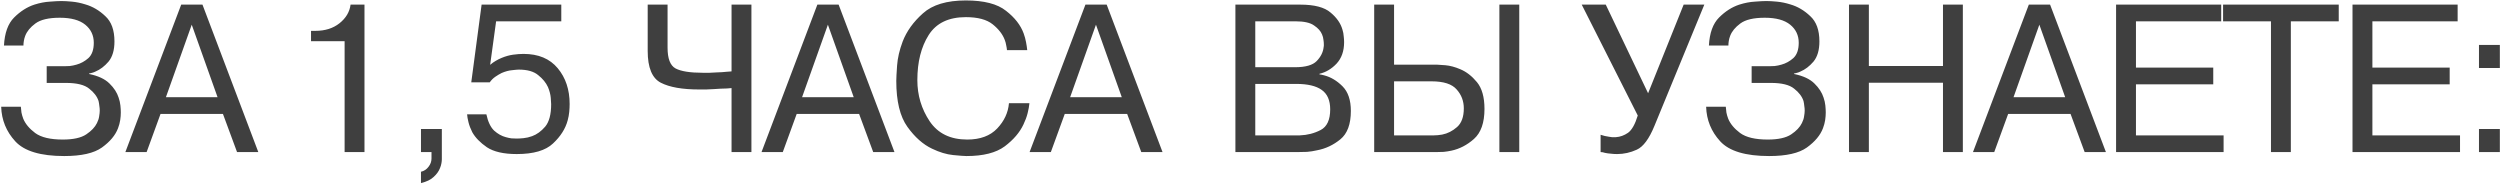 <?xml version="1.0" encoding="UTF-8"?> <svg xmlns="http://www.w3.org/2000/svg" width="1496" height="110" viewBox="0 0 1496 110" fill="none"> <path d="M0.708 63.888H12.48C12.56 64.918 12.678 66.068 12.837 67.336C13.075 68.525 13.432 69.754 13.907 71.022C15.176 74.114 17.554 76.968 21.042 79.584C24.61 82.2 30.119 83.508 37.571 83.508C43.834 83.508 48.511 82.478 51.603 80.417C54.695 78.356 56.835 76.096 58.024 73.639C58.738 72.212 59.174 70.864 59.332 69.596C59.57 68.248 59.689 67.098 59.689 66.147C59.689 65.275 59.61 64.363 59.451 63.412C59.372 62.461 59.214 61.47 58.976 60.439C58.104 57.744 56.241 55.286 53.387 53.066C50.612 50.767 45.974 49.618 39.474 49.618H27.939V39.629H38.404C39.355 39.629 40.465 39.59 41.733 39.51C43.081 39.352 44.429 39.074 45.776 38.678C48.392 37.964 50.771 36.656 52.911 34.754C55.051 32.772 56.122 29.72 56.122 25.597C56.122 21.158 54.417 17.551 51.008 14.776C47.6 12.002 42.526 10.614 35.788 10.614C29.128 10.614 24.253 11.764 21.161 14.063C18.149 16.282 16.127 18.74 15.097 21.435C14.7 22.466 14.423 23.497 14.264 24.527C14.105 25.478 14.026 26.39 14.026 27.262H2.373C2.769 19.731 4.791 14.142 8.437 10.495C12.163 6.769 16.206 4.193 20.567 2.766C23.817 1.735 26.909 1.141 29.842 0.982C32.854 0.744 35.153 0.625 36.739 0.625C38.404 0.625 40.504 0.744 43.041 0.982C45.657 1.22 48.353 1.775 51.127 2.647C55.487 3.915 59.451 6.254 63.019 9.663C66.665 12.992 68.489 18.026 68.489 24.765C68.489 29.997 67.3 34.04 64.921 36.894C62.543 39.669 59.927 41.651 57.073 42.84C56.439 43.157 55.805 43.395 55.17 43.553C54.536 43.712 53.902 43.87 53.268 44.029V44.267C58.738 45.377 62.821 47.279 65.516 49.975C68.211 52.591 70.035 55.405 70.986 58.418C71.541 60.003 71.898 61.589 72.056 63.174C72.215 64.68 72.294 66.068 72.294 67.336C72.294 68.763 72.175 70.269 71.937 71.855C71.7 73.44 71.263 75.066 70.629 76.73C69.044 80.932 65.833 84.777 60.997 88.265C56.241 91.674 48.709 93.378 38.404 93.378C24.293 93.378 14.541 90.445 9.151 84.579C3.76 78.712 0.946 71.815 0.708 63.888ZM96.067 68.168L87.743 91H75.019L108.434 2.766H121.157L154.572 91H141.848L133.406 68.168H96.067ZM99.277 58.18H130.195L114.736 14.776L99.277 58.18ZM186.118 24.646V18.462H188.734C194.521 18.462 199.317 16.956 203.123 13.944C207.007 10.852 209.227 7.126 209.782 2.766H218.106V91H206.214V24.646H186.118ZM251.911 91V77.206H264.397V95.281C264.397 95.994 264.317 96.787 264.159 97.659C264 98.611 263.723 99.562 263.326 100.513C262.613 102.416 261.345 104.199 259.521 105.864C257.777 107.529 255.24 108.758 251.911 109.551V102.772C253.734 102.376 255.24 101.385 256.429 99.8C257.619 98.293 258.213 96.629 258.213 94.805V91H251.911ZM279.511 68.406H291.045C291.997 72.846 293.543 76.096 295.683 78.157C297.903 80.139 300.241 81.447 302.699 82.082C303.809 82.399 304.919 82.636 306.029 82.795C307.138 82.874 308.209 82.914 309.239 82.914C310.349 82.914 311.697 82.835 313.282 82.676C314.947 82.517 316.652 82.121 318.396 81.487C321.25 80.456 323.866 78.554 326.244 75.779C328.622 72.925 329.811 68.446 329.811 62.342C329.811 61.708 329.732 60.439 329.574 58.536C329.415 56.555 328.86 54.414 327.909 52.115C326.72 49.499 324.777 47.121 322.082 44.98C319.466 42.761 315.581 41.651 310.428 41.651C309.715 41.651 308.367 41.77 306.385 42.008C304.483 42.166 302.422 42.721 300.202 43.672C298.933 44.306 297.665 45.06 296.397 45.932C295.128 46.804 294.018 47.913 293.067 49.261H282.008L288.192 2.766H335.876V12.755H296.872L293.305 38.797C294.415 37.846 295.525 37.053 296.634 36.419C297.824 35.705 299.013 35.111 300.202 34.635C302.501 33.684 304.76 33.049 306.98 32.732C309.279 32.415 311.38 32.257 313.282 32.257C322.161 32.257 328.979 35.111 333.736 40.818C338.492 46.526 340.87 53.661 340.87 62.223C340.87 63.729 340.791 65.315 340.633 66.979C340.474 68.644 340.157 70.349 339.681 72.093C338.334 77.087 335.4 81.685 330.882 85.887C326.442 90.088 319.228 92.189 309.239 92.189C301.47 92.189 295.525 90.841 291.402 88.146C287.359 85.371 284.426 82.359 282.603 79.109C281.572 77.047 280.819 75.066 280.343 73.163C279.868 71.26 279.59 69.675 279.511 68.406ZM387.579 2.766H399.471V28.57C399.471 35.071 401.056 39.193 404.227 40.937C407.478 42.681 412.948 43.553 420.637 43.553C421.827 43.553 423.135 43.553 424.562 43.553C426.068 43.474 427.574 43.395 429.08 43.316C430.032 43.236 430.983 43.197 431.934 43.197C432.886 43.117 433.797 43.038 434.669 42.959C435.224 42.88 435.74 42.84 436.215 42.84C436.77 42.761 437.285 42.721 437.761 42.721V2.766H449.652V91H437.761V52.71C436.968 52.789 436.017 52.868 434.907 52.947C433.797 52.947 432.569 52.987 431.221 53.066C430.587 53.066 429.952 53.106 429.318 53.185C428.684 53.185 428.05 53.225 427.416 53.304C425.751 53.384 424.126 53.463 422.54 53.542C420.955 53.542 419.567 53.542 418.378 53.542C408.31 53.542 400.66 52.194 395.428 49.499C390.196 46.804 387.579 40.462 387.579 30.473V2.766ZM476.744 68.168L468.42 91H455.697L489.111 2.766H501.835L535.25 91H522.526L514.083 68.168H476.744ZM479.955 58.18H510.873L495.414 14.776L479.955 58.18ZM603.76 61.747H616.008C615.85 63.491 615.493 65.473 614.938 67.693C614.383 69.913 613.551 72.172 612.441 74.471C610.221 79.228 606.495 83.588 601.263 87.552C596.031 91.436 588.381 93.378 578.313 93.378C577.044 93.378 574.389 93.18 570.345 92.784C566.382 92.387 562.18 91.119 557.741 88.978C552.35 86.442 547.435 82.082 542.995 75.898C538.556 69.714 536.336 60.558 536.336 48.429C536.336 46.843 536.495 43.791 536.812 39.272C537.129 34.754 538.239 29.957 540.141 24.884C542.52 18.7 546.563 13.072 552.271 7.998C557.978 2.845 566.54 0.269 577.956 0.269C588.817 0.269 596.824 2.33 601.977 6.452C607.209 10.495 610.737 15.014 612.56 20.008C613.194 21.753 613.67 23.497 613.987 25.241C614.304 26.905 614.542 28.491 614.7 29.997H602.571C602.492 29.046 602.333 28.055 602.096 27.024C601.937 25.994 601.659 24.963 601.263 23.933C599.995 20.524 597.577 17.392 594.009 14.538C590.442 11.684 585.091 10.257 577.956 10.257C567.65 10.257 560.238 13.825 555.719 20.96C551.2 28.095 548.941 37.092 548.941 47.953C548.941 56.991 551.399 65.196 556.314 72.568C561.229 79.862 568.72 83.508 578.788 83.508C586.557 83.508 592.543 81.289 596.744 76.849C600.946 72.41 603.285 67.376 603.76 61.747ZM637.153 68.168L628.829 91H616.105L649.52 2.766H662.244L695.658 91H682.935L674.492 68.168H637.153ZM640.363 58.18H671.281L655.822 14.776L640.363 58.18ZM739.266 2.766H778.032C786.515 2.766 792.579 4.351 796.226 7.522C799.952 10.614 802.33 14.063 803.361 17.868C803.757 19.136 803.995 20.405 804.074 21.673C804.233 22.942 804.312 24.131 804.312 25.241C804.312 30.552 802.806 34.833 799.794 38.083C796.781 41.254 793.372 43.276 789.567 44.148V44.505C790.043 44.584 790.518 44.663 790.994 44.742C791.47 44.822 791.945 44.941 792.421 45.099C796.385 46.13 800.031 48.31 803.361 51.639C806.691 54.969 808.355 59.884 808.355 66.385C808.355 74.312 806.255 79.981 802.053 83.389C797.851 86.798 793.214 88.978 788.14 89.93C786.079 90.405 784.057 90.722 782.075 90.881C780.094 90.96 778.27 91 776.605 91H739.266V2.766ZM751.158 50.212V81.011H775.654C775.971 81.011 776.288 81.011 776.605 81.011C777.002 81.011 777.398 81.011 777.795 81.011C782.313 80.853 786.475 79.782 790.28 77.801C794.086 75.819 795.988 71.696 795.988 65.433C795.988 60.043 794.284 56.158 790.875 53.78C787.545 51.402 782.472 50.212 775.654 50.212H751.158ZM751.158 12.755V40.224H774.941C781.203 40.224 785.524 38.995 787.902 36.537C790.36 34.001 791.747 31.226 792.064 28.213C792.143 27.896 792.183 27.619 792.183 27.381C792.183 27.064 792.183 26.747 792.183 26.43C792.183 25.637 792.104 24.765 791.945 23.814C791.866 22.783 791.589 21.713 791.113 20.603C790.32 18.621 788.735 16.837 786.356 15.252C784.057 13.587 780.371 12.755 775.297 12.755H751.158ZM834.207 2.766V38.678H859.655C860.447 38.678 862.192 38.797 864.887 39.035C867.662 39.272 870.634 40.065 873.805 41.413C877.452 42.919 880.782 45.496 883.794 49.142C886.807 52.789 888.313 58.14 888.313 65.196C888.313 73.44 886.212 79.426 882.011 83.152C877.888 86.798 873.369 89.137 868.454 90.168C866.948 90.485 865.442 90.722 863.936 90.881C862.429 90.96 861.002 91 859.655 91H822.316V2.766H834.207ZM834.207 48.667V81.011H857.99C858.783 81.011 859.575 80.972 860.368 80.892C861.24 80.813 862.112 80.694 862.984 80.536C866.235 79.901 869.207 78.395 871.903 76.017C874.598 73.639 875.946 69.913 875.946 64.839C875.946 60.479 874.519 56.713 871.665 53.542C868.89 50.292 863.856 48.667 856.563 48.667H834.207ZM897.231 2.766H909.123V91H897.231V2.766ZM986.219 55.801L1007.5 2.766H1019.87L990.024 75.303C986.853 83.072 983.325 87.829 979.441 89.573C975.636 91.317 971.712 92.189 967.668 92.189C966.321 92.189 965.052 92.11 963.863 91.951C962.674 91.872 961.525 91.713 960.415 91.476C959.939 91.396 959.503 91.278 959.107 91.119C958.71 91.04 958.274 91 957.799 91V80.654C958.591 80.892 959.424 81.13 960.296 81.368C961.168 81.526 962.04 81.685 962.912 81.844C963.467 81.923 964.022 82.002 964.577 82.082C965.132 82.082 965.647 82.082 966.123 82.082C966.281 82.082 966.44 82.082 966.598 82.082C966.757 82.082 966.876 82.082 966.955 82.082C969.492 81.923 971.91 81.051 974.209 79.465C976.508 77.801 978.45 74.352 980.035 69.12L946.502 2.766H960.89L986.219 55.801ZM1020.95 63.888H1032.72C1032.8 64.918 1032.92 66.068 1033.08 67.336C1033.31 68.525 1033.67 69.754 1034.15 71.022C1035.42 74.114 1037.79 76.968 1041.28 79.584C1044.85 82.2 1050.36 83.508 1057.81 83.508C1064.07 83.508 1068.75 82.478 1071.84 80.417C1074.93 78.356 1077.07 76.096 1078.26 73.639C1078.98 72.212 1079.41 70.864 1079.57 69.596C1079.81 68.248 1079.93 67.098 1079.93 66.147C1079.93 65.275 1079.85 64.363 1079.69 63.412C1079.61 62.461 1079.45 61.47 1079.22 60.439C1078.34 57.744 1076.48 55.286 1073.63 53.066C1070.85 50.767 1066.21 49.618 1059.71 49.618H1048.18V39.629H1058.64C1059.59 39.629 1060.7 39.59 1061.97 39.51C1063.32 39.352 1064.67 39.074 1066.02 38.678C1068.63 37.964 1071.01 36.656 1073.15 34.754C1075.29 32.772 1076.36 29.72 1076.36 25.597C1076.36 21.158 1074.66 17.551 1071.25 14.776C1067.84 12.002 1062.77 10.614 1056.03 10.614C1049.37 10.614 1044.49 11.764 1041.4 14.063C1038.39 16.282 1036.37 18.74 1035.34 21.435C1034.94 22.466 1034.66 23.497 1034.5 24.527C1034.35 25.478 1034.27 26.39 1034.27 27.262H1022.61C1023.01 19.731 1025.03 14.142 1028.68 10.495C1032.4 6.769 1036.45 4.193 1040.81 2.766C1044.06 1.735 1047.15 1.141 1050.08 0.982C1053.09 0.744 1055.39 0.625 1056.98 0.625C1058.64 0.625 1060.74 0.744 1063.28 0.982C1065.9 1.22 1068.59 1.775 1071.37 2.647C1075.73 3.915 1079.69 6.254 1083.26 9.663C1086.91 12.992 1088.73 18.026 1088.73 24.765C1088.73 29.997 1087.54 34.04 1085.16 36.894C1082.78 39.669 1080.17 41.651 1077.31 42.84C1076.68 43.157 1076.04 43.395 1075.41 43.553C1074.78 43.712 1074.14 43.87 1073.51 44.029V44.267C1078.98 45.377 1083.06 47.279 1085.76 49.975C1088.45 52.591 1090.27 55.405 1091.23 58.418C1091.78 60.003 1092.14 61.589 1092.3 63.174C1092.45 64.68 1092.53 66.068 1092.53 67.336C1092.53 68.763 1092.41 70.269 1092.18 71.855C1091.94 73.44 1091.5 75.066 1090.87 76.73C1089.28 80.932 1086.07 84.777 1081.24 88.265C1076.48 91.674 1068.95 93.378 1058.64 93.378C1044.53 93.378 1034.78 90.445 1029.39 84.579C1024 78.712 1021.19 71.815 1020.95 63.888ZM1118.33 49.499V91H1106.44V2.766H1118.33V39.51H1162.68V2.766H1174.57V91H1162.68V49.499H1118.33ZM1201.68 68.168L1193.35 91H1180.63L1214.05 2.766H1226.77L1260.18 91H1247.46L1239.02 68.168H1201.68ZM1204.89 58.18H1235.81L1220.35 14.776L1204.89 58.18ZM1278.16 40.462H1324.41V50.45H1278.16V81.011H1330.6V91H1266.26V2.766H1329.17V12.755H1278.16V40.462ZM1358.95 12.755H1330.29V2.766H1399.5V12.755H1370.84V91H1358.95V12.755ZM1419.64 40.462H1465.89V50.45H1419.64V81.011H1472.08V91H1407.74V2.766H1470.65V12.755H1419.64V40.462ZM1483.42 91V77.206H1495.91V91H1483.42ZM1483.42 40.699V26.905H1495.91V40.699H1483.42Z" fill="#3F3F3F"></path> </svg> 